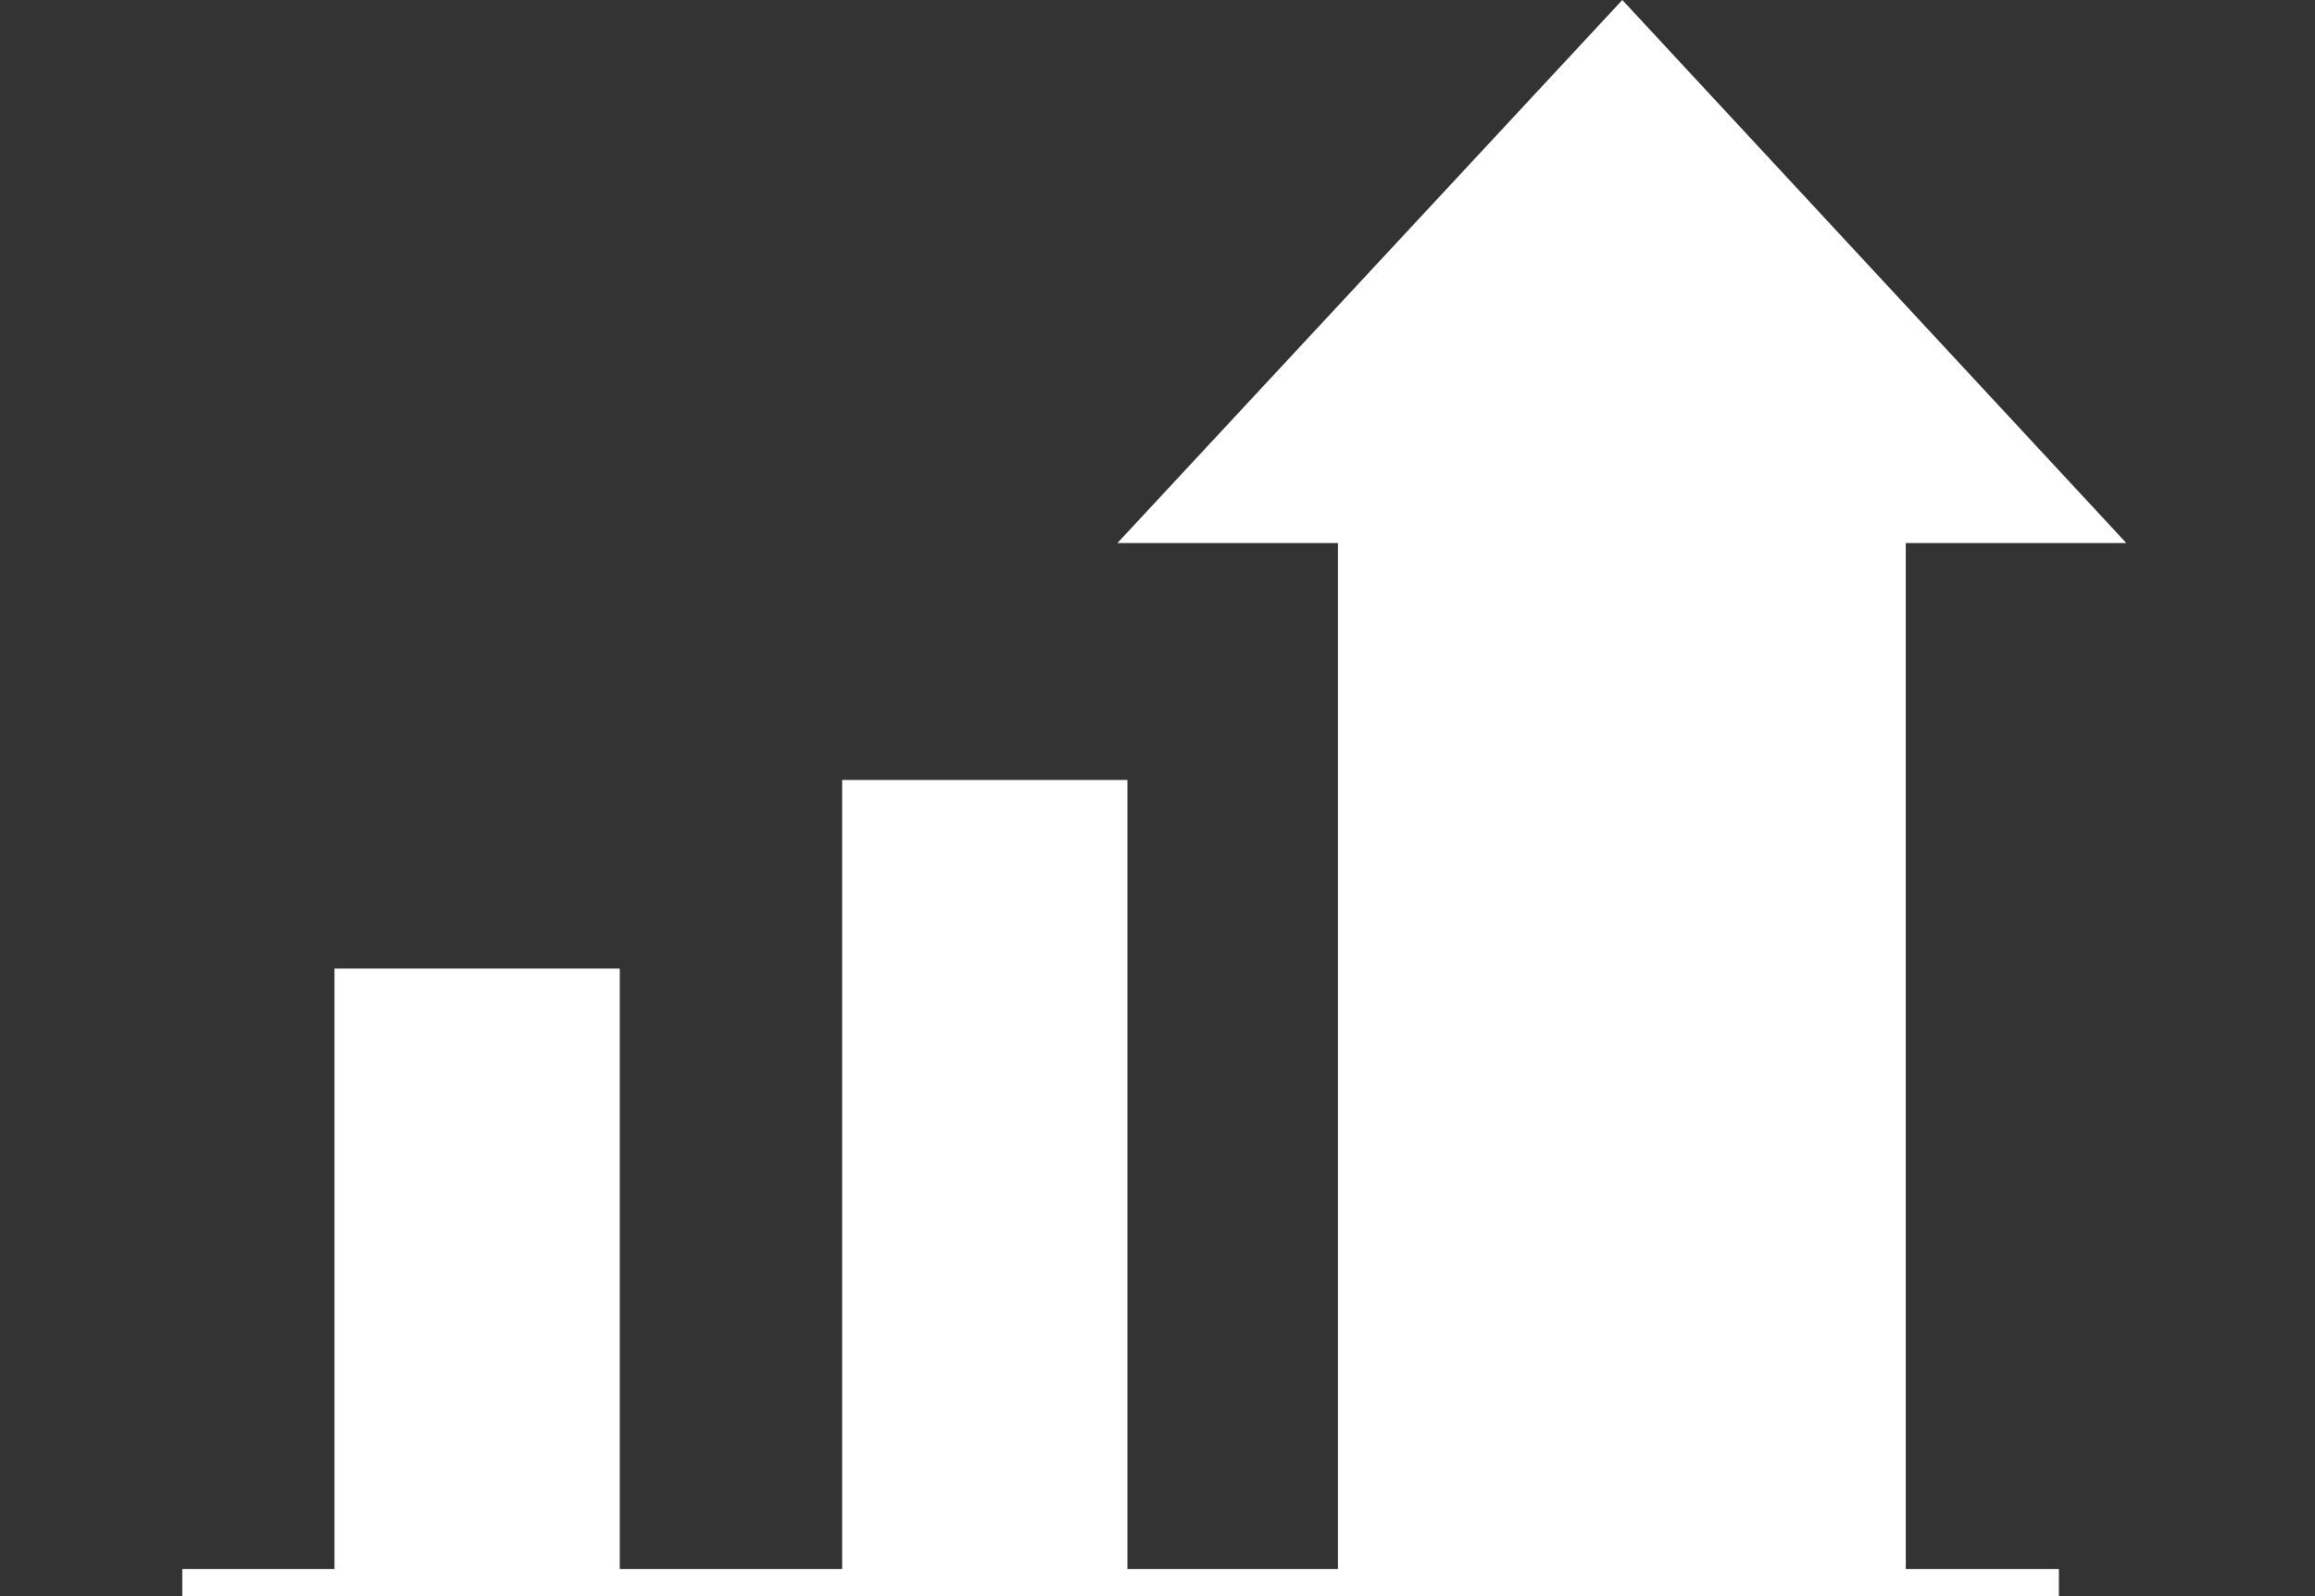 <?xml version="1.0" encoding="utf-8"?>
<!-- Generator: Adobe Illustrator 24.3.0, SVG Export Plug-In . SVG Version: 6.00 Build 0)  -->
<svg version="1.0" id="レイヤー_7" xmlns="http://www.w3.org/2000/svg" xmlns:xlink="http://www.w3.org/1999/xlink" x="0px"
	 y="0px" viewBox="0 0 254 175.2" style="enable-background:new 0 0 254 175.2;" xml:space="preserve">
<rect x="0" y="0" width="254" height="175.2" fill="#333333" stroke="none"/>
<style type="text/css">
	.st0{fill:#FFFFFF;}
</style>
<rect x="36.7" y="106.3" class="st0" width="31.3" height="67.4"/>
<rect x="92.4" y="85.6" class="st0" width="31.3" height="88.2"/>
<rect x="146.8" y="55.4" class="st0" width="62.3" height="118.4"/>
<polygon class="st0" points="233.3,59.6 122.6,59.6 178,0 "/>
<rect x="20" y="172.2" class="st0" width="205.9" height="3"/>
</svg>

